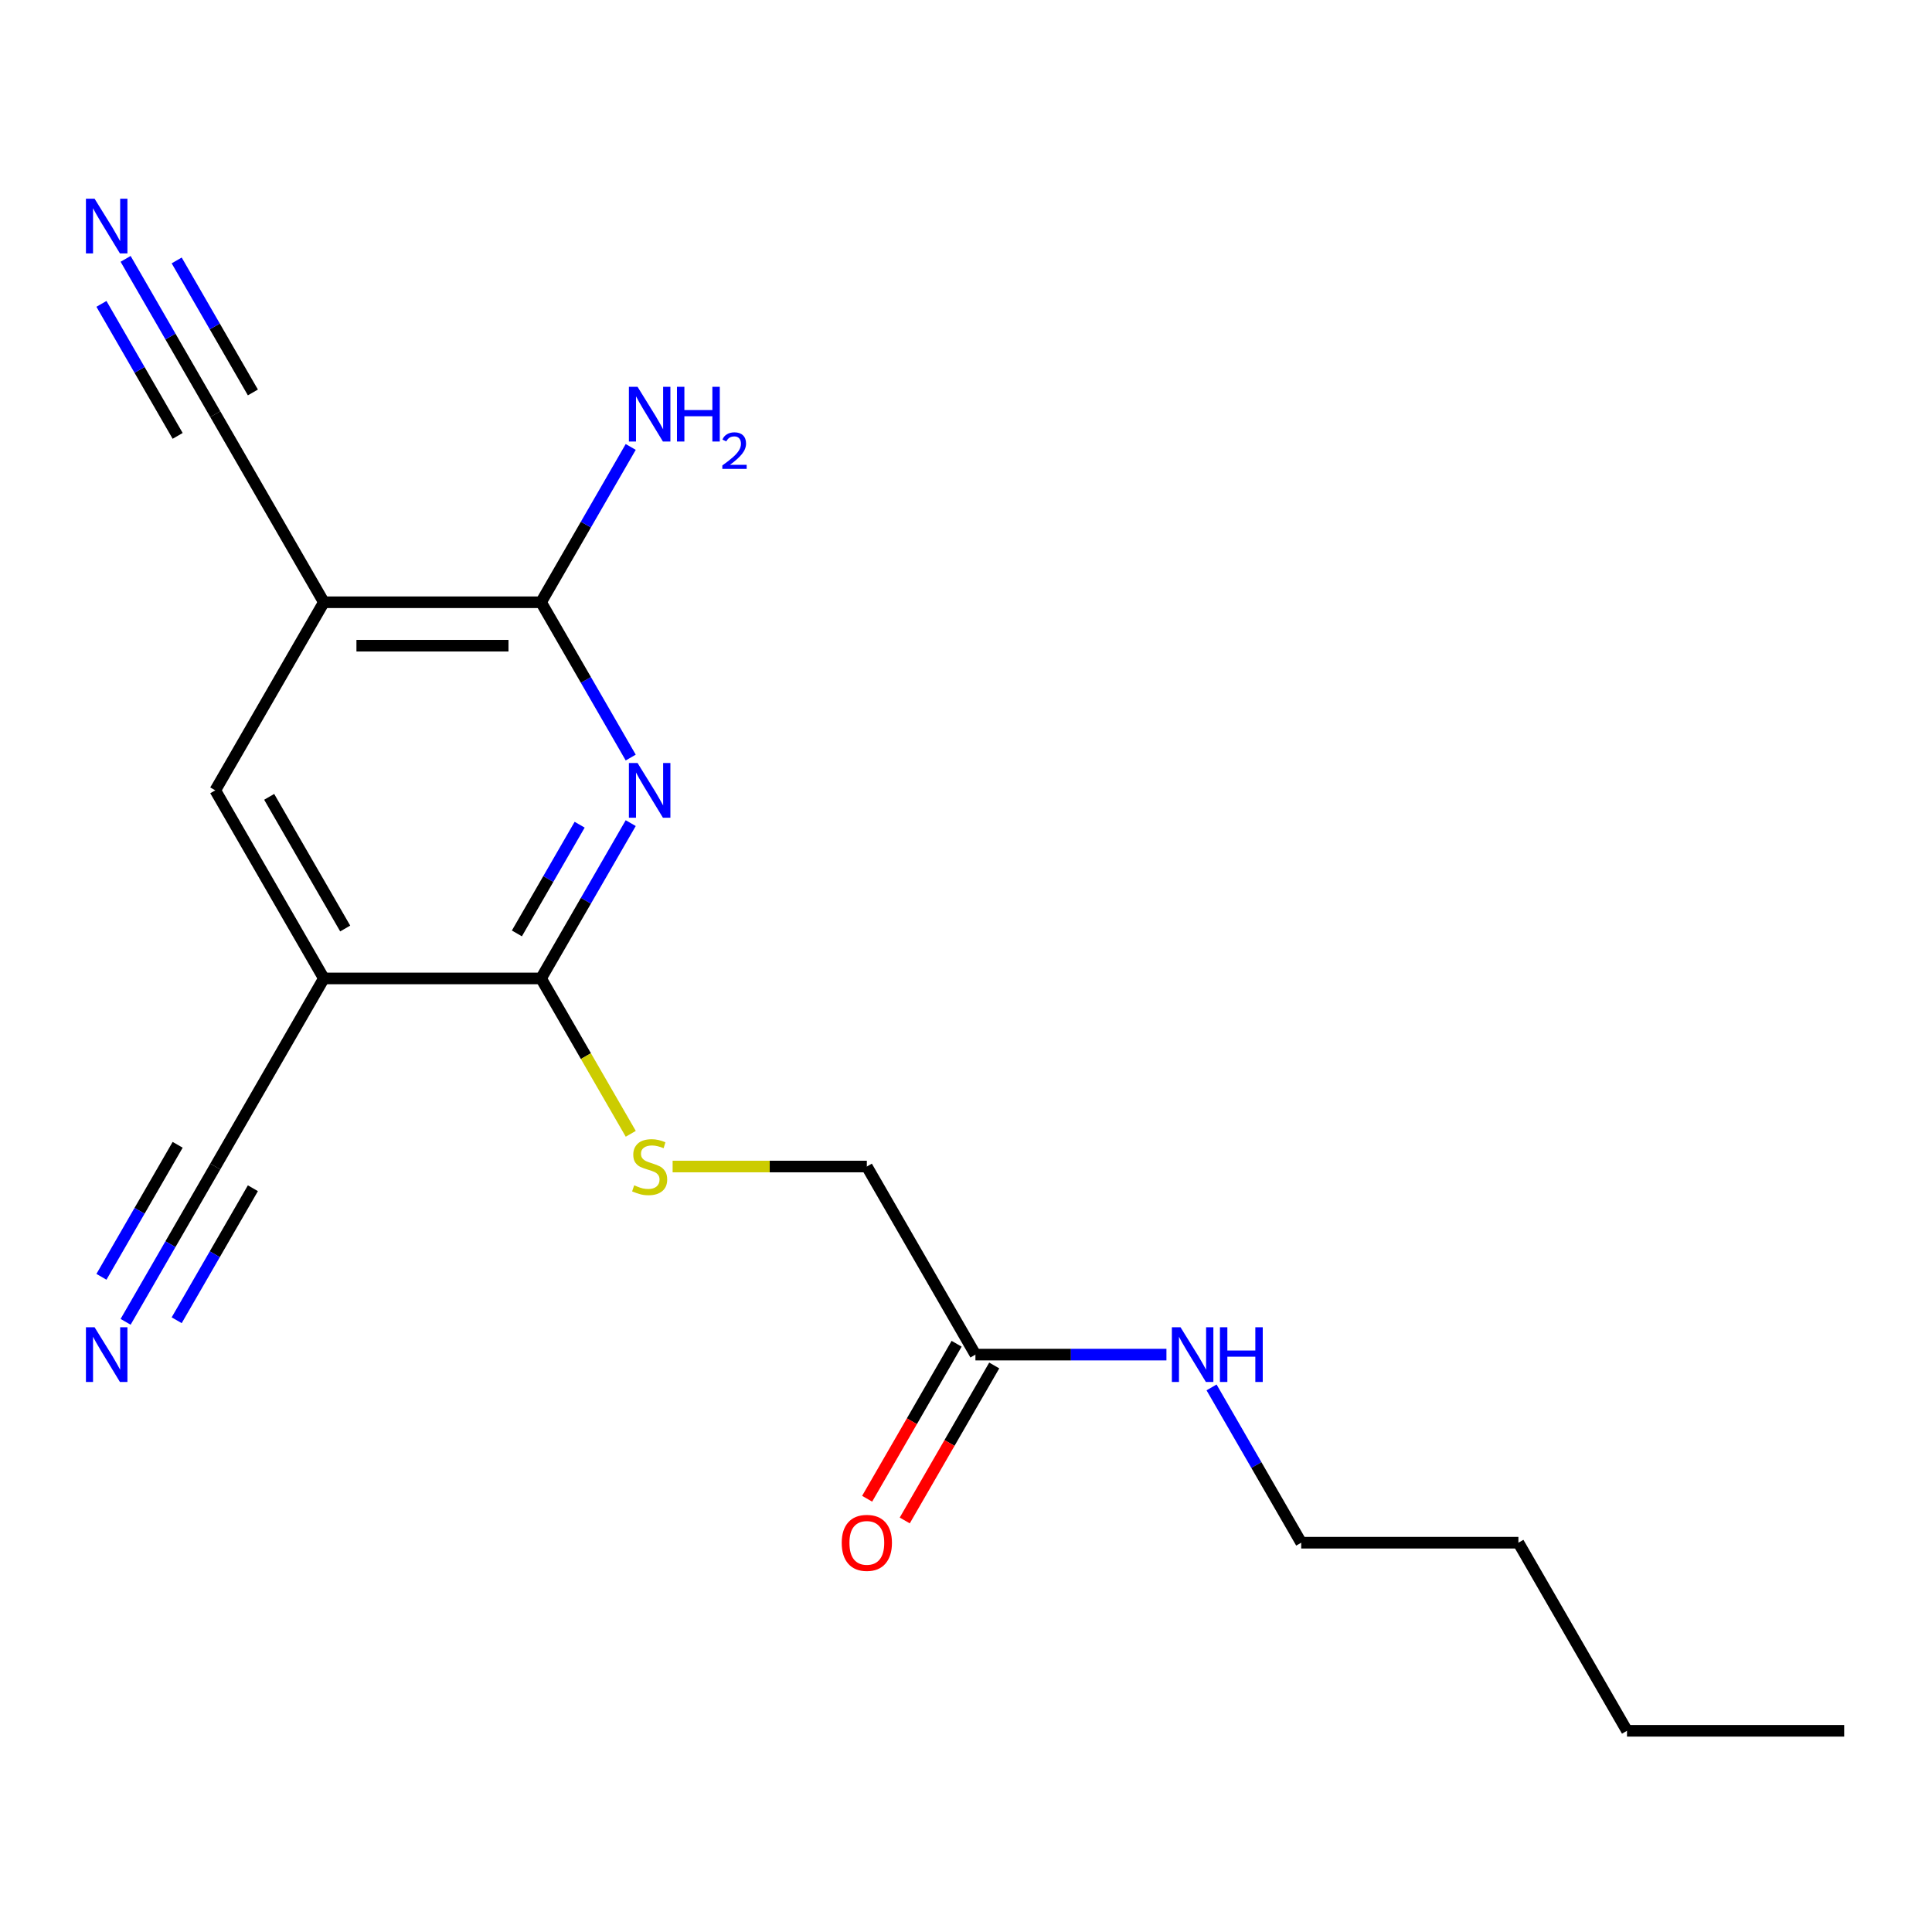 <?xml version='1.0' encoding='iso-8859-1'?>
<svg version='1.1' baseProfile='full'
              xmlns='http://www.w3.org/2000/svg'
                      xmlns:rdkit='http://www.rdkit.org/xml'
                      xmlns:xlink='http://www.w3.org/1999/xlink'
                  xml:space='preserve'
width='1000px' height='1000px' viewBox='0 0 1000 1000'>
<!-- END OF HEADER -->
<rect style='opacity:1.0;fill:#FFFFFF;stroke:none' width='1000' height='1000' x='0' y='0'> </rect>
<path class='bond-0' d='M 326.459,426.051 L 303.254,466.243' style='fill:none;fill-rule:evenodd;stroke:#0000FF;stroke-width:6px;stroke-linecap:butt;stroke-linejoin:miter;stroke-opacity:1' />
<path class='bond-0' d='M 303.254,466.243 L 280.049,506.436' style='fill:none;fill-rule:evenodd;stroke:#000000;stroke-width:6px;stroke-linecap:butt;stroke-linejoin:miter;stroke-opacity:1' />
<path class='bond-0' d='M 300.027,426.867 L 283.783,455.002' style='fill:none;fill-rule:evenodd;stroke:#0000FF;stroke-width:6px;stroke-linecap:butt;stroke-linejoin:miter;stroke-opacity:1' />
<path class='bond-0' d='M 283.783,455.002 L 267.54,483.136' style='fill:none;fill-rule:evenodd;stroke:#000000;stroke-width:6px;stroke-linecap:butt;stroke-linejoin:miter;stroke-opacity:1' />
<path class='bond-3' d='M 326.459,392.11 L 303.254,351.918' style='fill:none;fill-rule:evenodd;stroke:#0000FF;stroke-width:6px;stroke-linecap:butt;stroke-linejoin:miter;stroke-opacity:1' />
<path class='bond-3' d='M 303.254,351.918 L 280.049,311.725' style='fill:none;fill-rule:evenodd;stroke:#000000;stroke-width:6px;stroke-linecap:butt;stroke-linejoin:miter;stroke-opacity:1' />
<path class='bond-1' d='M 280.049,506.436 L 167.633,506.436' style='fill:none;fill-rule:evenodd;stroke:#000000;stroke-width:6px;stroke-linecap:butt;stroke-linejoin:miter;stroke-opacity:1' />
<path class='bond-9' d='M 280.049,506.436 L 303.266,546.648' style='fill:none;fill-rule:evenodd;stroke:#000000;stroke-width:6px;stroke-linecap:butt;stroke-linejoin:miter;stroke-opacity:1' />
<path class='bond-9' d='M 303.266,546.648 L 326.482,586.86' style='fill:none;fill-rule:evenodd;stroke:#CCCC00;stroke-width:6px;stroke-linecap:butt;stroke-linejoin:miter;stroke-opacity:1' />
<path class='bond-6' d='M 167.633,506.436 L 111.425,603.791' style='fill:none;fill-rule:evenodd;stroke:#000000;stroke-width:6px;stroke-linecap:butt;stroke-linejoin:miter;stroke-opacity:1' />
<path class='bond-19' d='M 167.633,506.436 L 111.425,409.08' style='fill:none;fill-rule:evenodd;stroke:#000000;stroke-width:6px;stroke-linecap:butt;stroke-linejoin:miter;stroke-opacity:1' />
<path class='bond-19' d='M 178.673,480.591 L 139.327,412.442' style='fill:none;fill-rule:evenodd;stroke:#000000;stroke-width:6px;stroke-linecap:butt;stroke-linejoin:miter;stroke-opacity:1' />
<path class='bond-2' d='M 167.633,311.725 L 280.049,311.725' style='fill:none;fill-rule:evenodd;stroke:#000000;stroke-width:6px;stroke-linecap:butt;stroke-linejoin:miter;stroke-opacity:1' />
<path class='bond-2' d='M 184.496,334.209 L 263.187,334.209' style='fill:none;fill-rule:evenodd;stroke:#000000;stroke-width:6px;stroke-linecap:butt;stroke-linejoin:miter;stroke-opacity:1' />
<path class='bond-4' d='M 167.633,311.725 L 111.425,409.08' style='fill:none;fill-rule:evenodd;stroke:#000000;stroke-width:6px;stroke-linecap:butt;stroke-linejoin:miter;stroke-opacity:1' />
<path class='bond-5' d='M 167.633,311.725 L 111.425,214.37' style='fill:none;fill-rule:evenodd;stroke:#000000;stroke-width:6px;stroke-linecap:butt;stroke-linejoin:miter;stroke-opacity:1' />
<path class='bond-12' d='M 280.049,311.725 L 303.254,271.533' style='fill:none;fill-rule:evenodd;stroke:#000000;stroke-width:6px;stroke-linecap:butt;stroke-linejoin:miter;stroke-opacity:1' />
<path class='bond-12' d='M 303.254,271.533 L 326.459,231.341' style='fill:none;fill-rule:evenodd;stroke:#0000FF;stroke-width:6px;stroke-linecap:butt;stroke-linejoin:miter;stroke-opacity:1' />
<path class='bond-8' d='M 111.425,214.37 L 88.22,174.178' style='fill:none;fill-rule:evenodd;stroke:#000000;stroke-width:6px;stroke-linecap:butt;stroke-linejoin:miter;stroke-opacity:1' />
<path class='bond-8' d='M 88.22,174.178 L 65.015,133.985' style='fill:none;fill-rule:evenodd;stroke:#0000FF;stroke-width:6px;stroke-linecap:butt;stroke-linejoin:miter;stroke-opacity:1' />
<path class='bond-8' d='M 130.896,203.129 L 111.172,168.965' style='fill:none;fill-rule:evenodd;stroke:#000000;stroke-width:6px;stroke-linecap:butt;stroke-linejoin:miter;stroke-opacity:1' />
<path class='bond-8' d='M 111.172,168.965 L 91.448,134.802' style='fill:none;fill-rule:evenodd;stroke:#0000FF;stroke-width:6px;stroke-linecap:butt;stroke-linejoin:miter;stroke-opacity:1' />
<path class='bond-8' d='M 91.954,225.612 L 72.23,191.448' style='fill:none;fill-rule:evenodd;stroke:#000000;stroke-width:6px;stroke-linecap:butt;stroke-linejoin:miter;stroke-opacity:1' />
<path class='bond-8' d='M 72.23,191.448 L 52.505,157.285' style='fill:none;fill-rule:evenodd;stroke:#0000FF;stroke-width:6px;stroke-linecap:butt;stroke-linejoin:miter;stroke-opacity:1' />
<path class='bond-7' d='M 111.425,603.791 L 88.22,643.983' style='fill:none;fill-rule:evenodd;stroke:#000000;stroke-width:6px;stroke-linecap:butt;stroke-linejoin:miter;stroke-opacity:1' />
<path class='bond-7' d='M 88.22,643.983 L 65.015,684.176' style='fill:none;fill-rule:evenodd;stroke:#0000FF;stroke-width:6px;stroke-linecap:butt;stroke-linejoin:miter;stroke-opacity:1' />
<path class='bond-7' d='M 91.954,592.549 L 72.23,626.713' style='fill:none;fill-rule:evenodd;stroke:#000000;stroke-width:6px;stroke-linecap:butt;stroke-linejoin:miter;stroke-opacity:1' />
<path class='bond-7' d='M 72.23,626.713 L 52.505,660.876' style='fill:none;fill-rule:evenodd;stroke:#0000FF;stroke-width:6px;stroke-linecap:butt;stroke-linejoin:miter;stroke-opacity:1' />
<path class='bond-7' d='M 130.896,615.032 L 111.172,649.196' style='fill:none;fill-rule:evenodd;stroke:#000000;stroke-width:6px;stroke-linecap:butt;stroke-linejoin:miter;stroke-opacity:1' />
<path class='bond-7' d='M 111.172,649.196 L 91.448,683.359' style='fill:none;fill-rule:evenodd;stroke:#0000FF;stroke-width:6px;stroke-linecap:butt;stroke-linejoin:miter;stroke-opacity:1' />
<path class='bond-13' d='M 348.148,603.791 L 398.41,603.791' style='fill:none;fill-rule:evenodd;stroke:#CCCC00;stroke-width:6px;stroke-linecap:butt;stroke-linejoin:miter;stroke-opacity:1' />
<path class='bond-13' d='M 398.41,603.791 L 448.673,603.791' style='fill:none;fill-rule:evenodd;stroke:#000000;stroke-width:6px;stroke-linecap:butt;stroke-linejoin:miter;stroke-opacity:1' />
<path class='bond-10' d='M 504.881,701.146 L 448.673,603.791' style='fill:none;fill-rule:evenodd;stroke:#000000;stroke-width:6px;stroke-linecap:butt;stroke-linejoin:miter;stroke-opacity:1' />
<path class='bond-11' d='M 495.146,695.525 L 471.987,735.638' style='fill:none;fill-rule:evenodd;stroke:#000000;stroke-width:6px;stroke-linecap:butt;stroke-linejoin:miter;stroke-opacity:1' />
<path class='bond-11' d='M 471.987,735.638 L 448.828,775.75' style='fill:none;fill-rule:evenodd;stroke:#FF0000;stroke-width:6px;stroke-linecap:butt;stroke-linejoin:miter;stroke-opacity:1' />
<path class='bond-11' d='M 514.617,706.767 L 491.458,746.879' style='fill:none;fill-rule:evenodd;stroke:#000000;stroke-width:6px;stroke-linecap:butt;stroke-linejoin:miter;stroke-opacity:1' />
<path class='bond-11' d='M 491.458,746.879 L 468.299,786.991' style='fill:none;fill-rule:evenodd;stroke:#FF0000;stroke-width:6px;stroke-linecap:butt;stroke-linejoin:miter;stroke-opacity:1' />
<path class='bond-14' d='M 504.881,701.146 L 554.314,701.146' style='fill:none;fill-rule:evenodd;stroke:#000000;stroke-width:6px;stroke-linecap:butt;stroke-linejoin:miter;stroke-opacity:1' />
<path class='bond-14' d='M 554.314,701.146 L 603.747,701.146' style='fill:none;fill-rule:evenodd;stroke:#0000FF;stroke-width:6px;stroke-linecap:butt;stroke-linejoin:miter;stroke-opacity:1' />
<path class='bond-15' d='M 627.095,718.116 L 650.3,758.309' style='fill:none;fill-rule:evenodd;stroke:#0000FF;stroke-width:6px;stroke-linecap:butt;stroke-linejoin:miter;stroke-opacity:1' />
<path class='bond-15' d='M 650.3,758.309 L 673.505,798.501' style='fill:none;fill-rule:evenodd;stroke:#000000;stroke-width:6px;stroke-linecap:butt;stroke-linejoin:miter;stroke-opacity:1' />
<path class='bond-16' d='M 673.505,798.501 L 785.921,798.501' style='fill:none;fill-rule:evenodd;stroke:#000000;stroke-width:6px;stroke-linecap:butt;stroke-linejoin:miter;stroke-opacity:1' />
<path class='bond-17' d='M 785.921,798.501 L 842.129,895.856' style='fill:none;fill-rule:evenodd;stroke:#000000;stroke-width:6px;stroke-linecap:butt;stroke-linejoin:miter;stroke-opacity:1' />
<path class='bond-18' d='M 842.129,895.856 L 954.545,895.856' style='fill:none;fill-rule:evenodd;stroke:#000000;stroke-width:6px;stroke-linecap:butt;stroke-linejoin:miter;stroke-opacity:1' />
<path  class='atom-0' d='M 329.997 394.92
L 339.277 409.92
Q 340.197 411.4, 341.677 414.08
Q 343.157 416.76, 343.237 416.92
L 343.237 394.92
L 346.997 394.92
L 346.997 423.24
L 343.117 423.24
L 333.157 406.84
Q 331.997 404.92, 330.757 402.72
Q 329.557 400.52, 329.197 399.84
L 329.197 423.24
L 325.517 423.24
L 325.517 394.92
L 329.997 394.92
' fill='#0000FF'/>
<path  class='atom-8' d='M 48.957 686.986
L 58.237 701.986
Q 59.157 703.466, 60.637 706.146
Q 62.117 708.826, 62.197 708.986
L 62.197 686.986
L 65.957 686.986
L 65.957 715.306
L 62.077 715.306
L 52.117 698.906
Q 50.957 696.986, 49.717 694.786
Q 48.517 692.586, 48.157 691.906
L 48.157 715.306
L 44.477 715.306
L 44.477 686.986
L 48.957 686.986
' fill='#0000FF'/>
<path  class='atom-9' d='M 48.957 102.855
L 58.237 117.855
Q 59.157 119.335, 60.637 122.015
Q 62.117 124.695, 62.197 124.855
L 62.197 102.855
L 65.957 102.855
L 65.957 131.175
L 62.077 131.175
L 52.117 114.775
Q 50.957 112.855, 49.717 110.655
Q 48.517 108.455, 48.157 107.775
L 48.157 131.175
L 44.477 131.175
L 44.477 102.855
L 48.957 102.855
' fill='#0000FF'/>
<path  class='atom-10' d='M 328.257 613.511
Q 328.577 613.631, 329.897 614.191
Q 331.217 614.751, 332.657 615.111
Q 334.137 615.431, 335.577 615.431
Q 338.257 615.431, 339.817 614.151
Q 341.377 612.831, 341.377 610.551
Q 341.377 608.991, 340.577 608.031
Q 339.817 607.071, 338.617 606.551
Q 337.417 606.031, 335.417 605.431
Q 332.897 604.671, 331.377 603.951
Q 329.897 603.231, 328.817 601.711
Q 327.777 600.191, 327.777 597.631
Q 327.777 594.071, 330.177 591.871
Q 332.617 589.671, 337.417 589.671
Q 340.697 589.671, 344.417 591.231
L 343.497 594.311
Q 340.097 592.911, 337.537 592.911
Q 334.777 592.911, 333.257 594.071
Q 331.737 595.191, 331.777 597.151
Q 331.777 598.671, 332.537 599.591
Q 333.337 600.511, 334.457 601.031
Q 335.617 601.551, 337.537 602.151
Q 340.097 602.951, 341.617 603.751
Q 343.137 604.551, 344.217 606.191
Q 345.337 607.791, 345.337 610.551
Q 345.337 614.471, 342.697 616.591
Q 340.097 618.671, 335.737 618.671
Q 333.217 618.671, 331.297 618.111
Q 329.417 617.591, 327.177 616.671
L 328.257 613.511
' fill='#CCCC00'/>
<path  class='atom-12' d='M 435.673 798.581
Q 435.673 791.781, 439.033 787.981
Q 442.393 784.181, 448.673 784.181
Q 454.953 784.181, 458.313 787.981
Q 461.673 791.781, 461.673 798.581
Q 461.673 805.461, 458.273 809.381
Q 454.873 813.261, 448.673 813.261
Q 442.433 813.261, 439.033 809.381
Q 435.673 805.501, 435.673 798.581
M 448.673 810.061
Q 452.993 810.061, 455.313 807.181
Q 457.673 804.261, 457.673 798.581
Q 457.673 793.021, 455.313 790.221
Q 452.993 787.381, 448.673 787.381
Q 444.353 787.381, 441.993 790.181
Q 439.673 792.981, 439.673 798.581
Q 439.673 804.301, 441.993 807.181
Q 444.353 810.061, 448.673 810.061
' fill='#FF0000'/>
<path  class='atom-13' d='M 329.997 200.21
L 339.277 215.21
Q 340.197 216.69, 341.677 219.37
Q 343.157 222.05, 343.237 222.21
L 343.237 200.21
L 346.997 200.21
L 346.997 228.53
L 343.117 228.53
L 333.157 212.13
Q 331.997 210.21, 330.757 208.01
Q 329.557 205.81, 329.197 205.13
L 329.197 228.53
L 325.517 228.53
L 325.517 200.21
L 329.997 200.21
' fill='#0000FF'/>
<path  class='atom-13' d='M 350.397 200.21
L 354.237 200.21
L 354.237 212.25
L 368.717 212.25
L 368.717 200.21
L 372.557 200.21
L 372.557 228.53
L 368.717 228.53
L 368.717 215.45
L 354.237 215.45
L 354.237 228.53
L 350.397 228.53
L 350.397 200.21
' fill='#0000FF'/>
<path  class='atom-13' d='M 373.93 227.537
Q 374.616 225.768, 376.253 224.791
Q 377.89 223.788, 380.16 223.788
Q 382.985 223.788, 384.569 225.319
Q 386.153 226.85, 386.153 229.569
Q 386.153 232.341, 384.094 234.929
Q 382.061 237.516, 377.837 240.578
L 386.47 240.578
L 386.47 242.69
L 373.877 242.69
L 373.877 240.921
Q 377.362 238.44, 379.421 236.592
Q 381.507 234.744, 382.51 233.081
Q 383.513 231.417, 383.513 229.701
Q 383.513 227.906, 382.616 226.903
Q 381.718 225.9, 380.16 225.9
Q 378.656 225.9, 377.652 226.507
Q 376.649 227.114, 375.936 228.461
L 373.93 227.537
' fill='#0000FF'/>
<path  class='atom-15' d='M 611.037 686.986
L 620.317 701.986
Q 621.237 703.466, 622.717 706.146
Q 624.197 708.826, 624.277 708.986
L 624.277 686.986
L 628.037 686.986
L 628.037 715.306
L 624.157 715.306
L 614.197 698.906
Q 613.037 696.986, 611.797 694.786
Q 610.597 692.586, 610.237 691.906
L 610.237 715.306
L 606.557 715.306
L 606.557 686.986
L 611.037 686.986
' fill='#0000FF'/>
<path  class='atom-15' d='M 631.437 686.986
L 635.277 686.986
L 635.277 699.026
L 649.757 699.026
L 649.757 686.986
L 653.597 686.986
L 653.597 715.306
L 649.757 715.306
L 649.757 702.226
L 635.277 702.226
L 635.277 715.306
L 631.437 715.306
L 631.437 686.986
' fill='#0000FF'/>
</svg>
